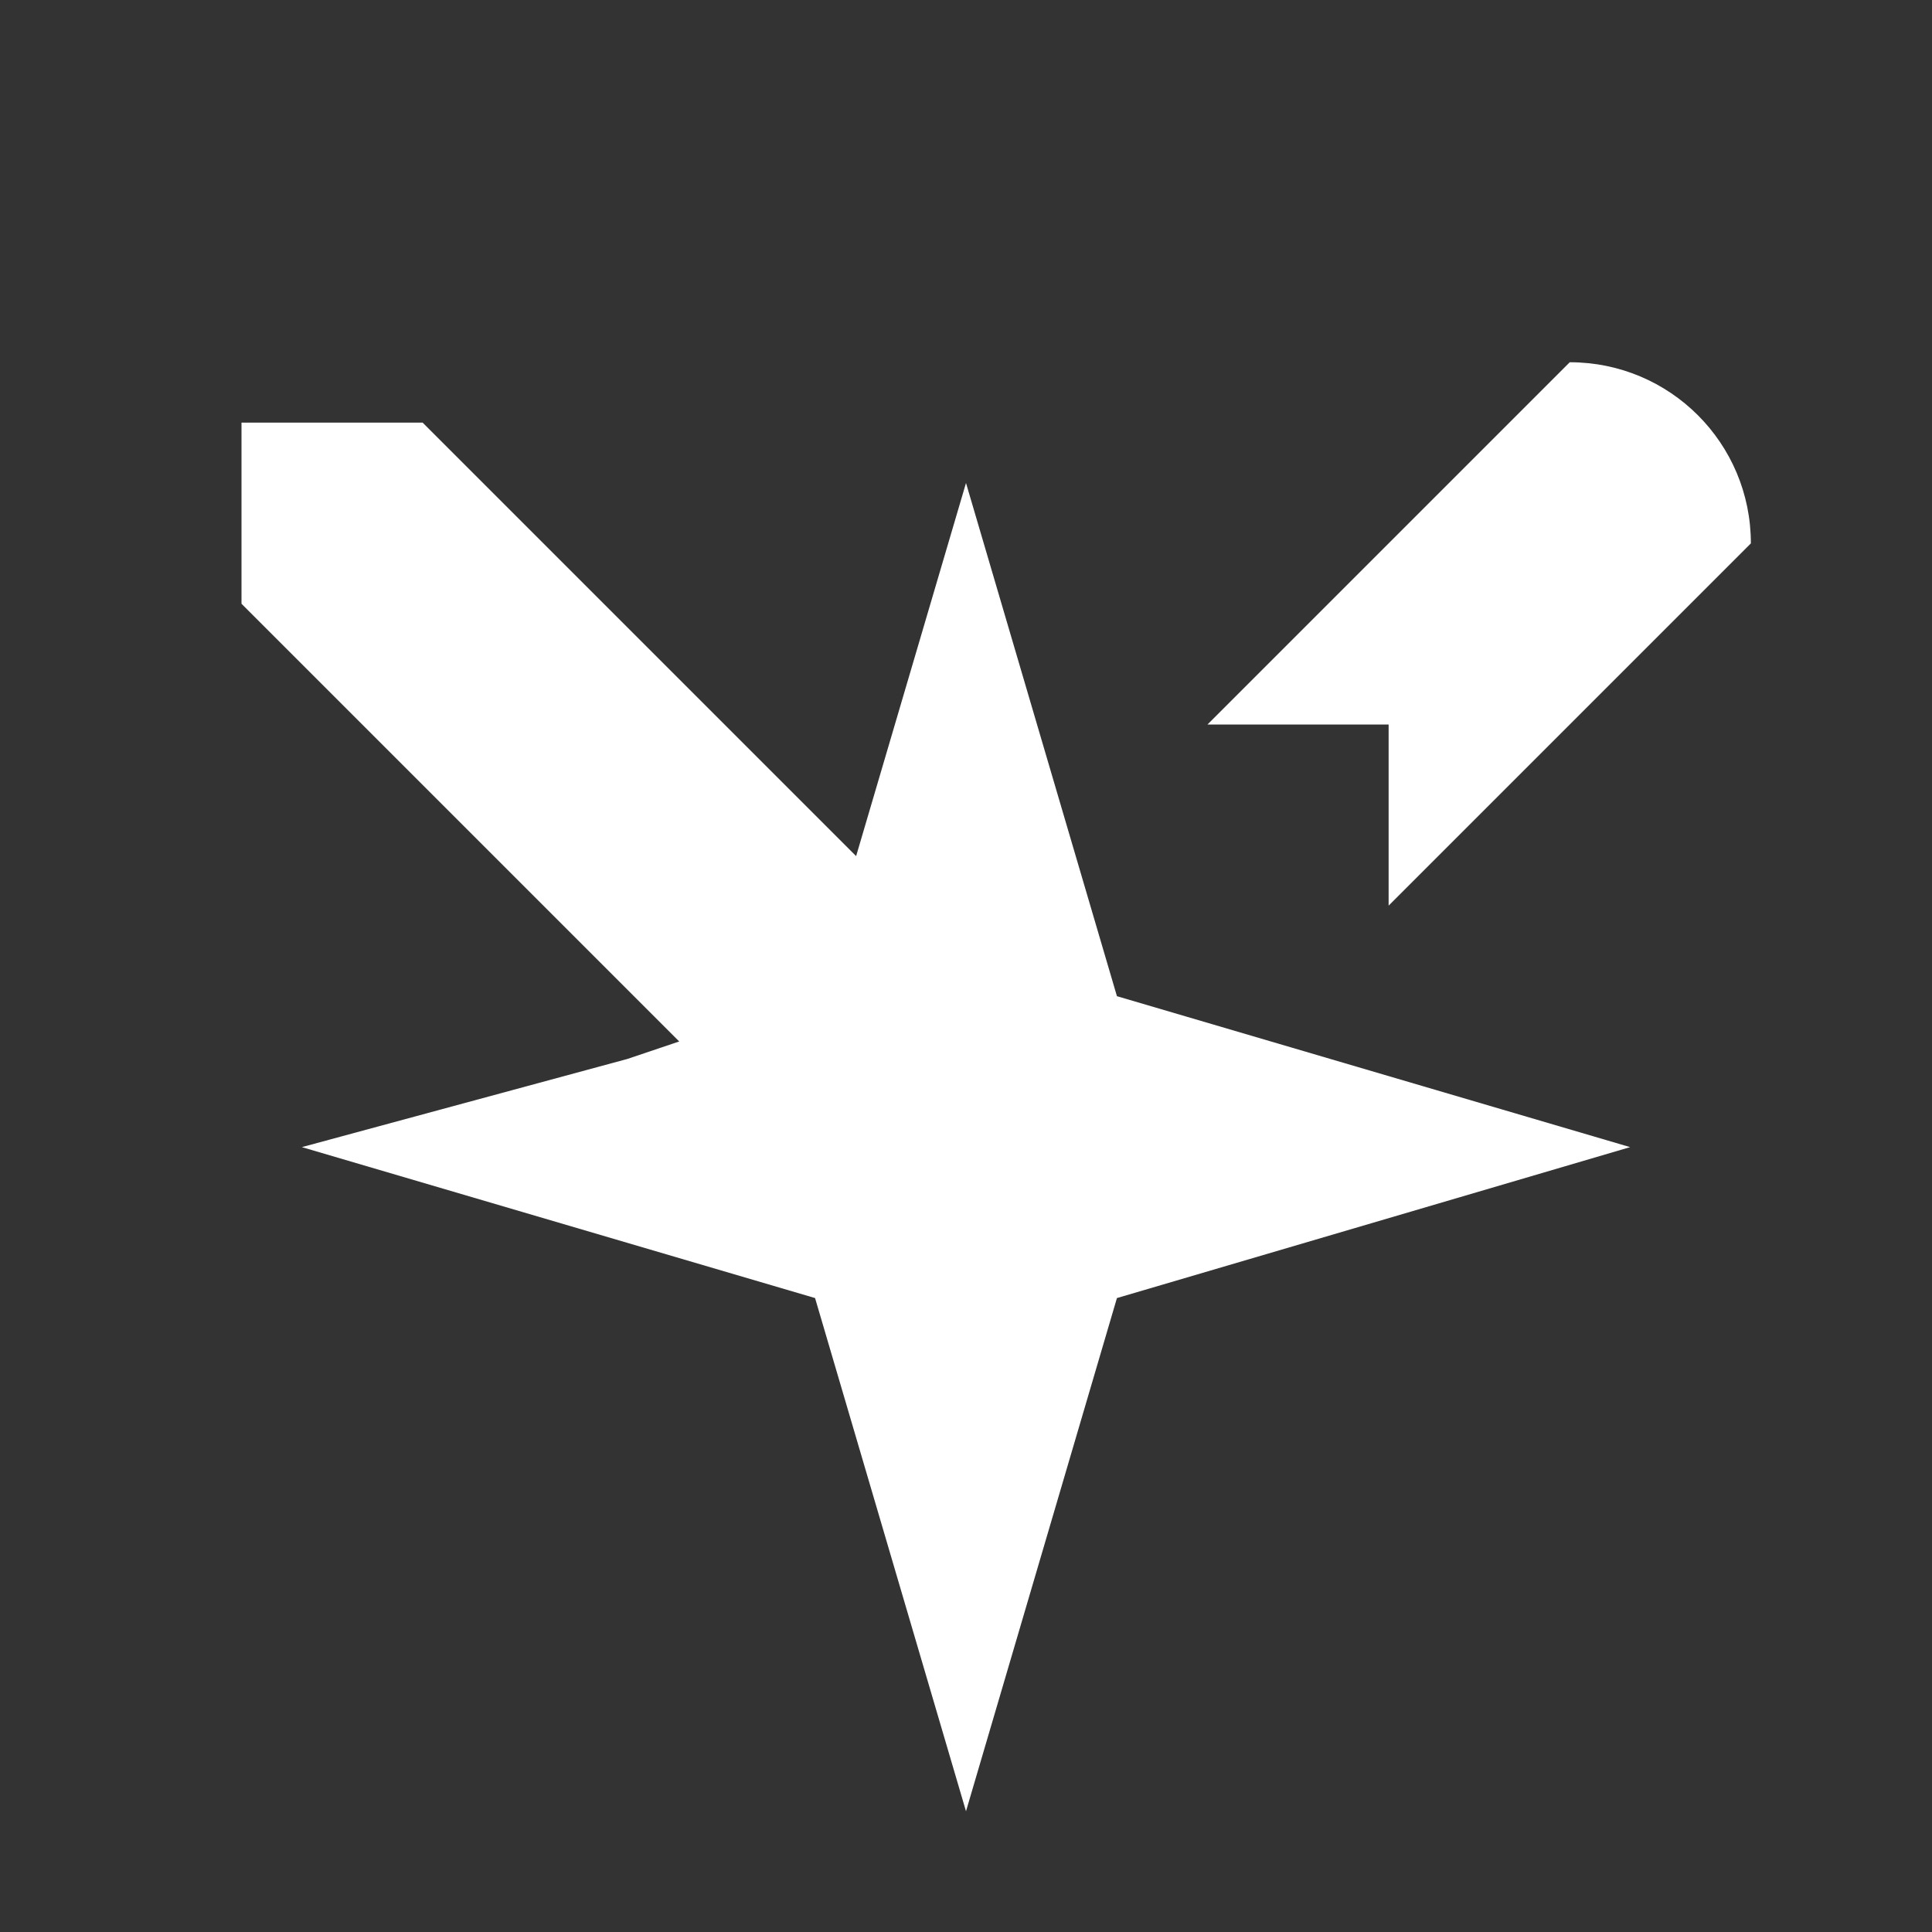 <svg xmlns="http://www.w3.org/2000/svg" fill="#fff" viewBox="0 0 32 32">
  <rect x="0" y="0" width="32" height="32" fill="#333333" stroke="none"/>
  <path d="M26,6l-6,6h3v3l6-6h0c0-1.66-1.34-3-3-3Z"/>
  <polygon points="16 8 14.18 14.18 7 7 4 7 4 10 11.25 17.25 10.39 17.54 5 19 13.5 21.5 16 30 18.5 21.5 27 19 18.5 16.5 16 8"/>
</svg>
